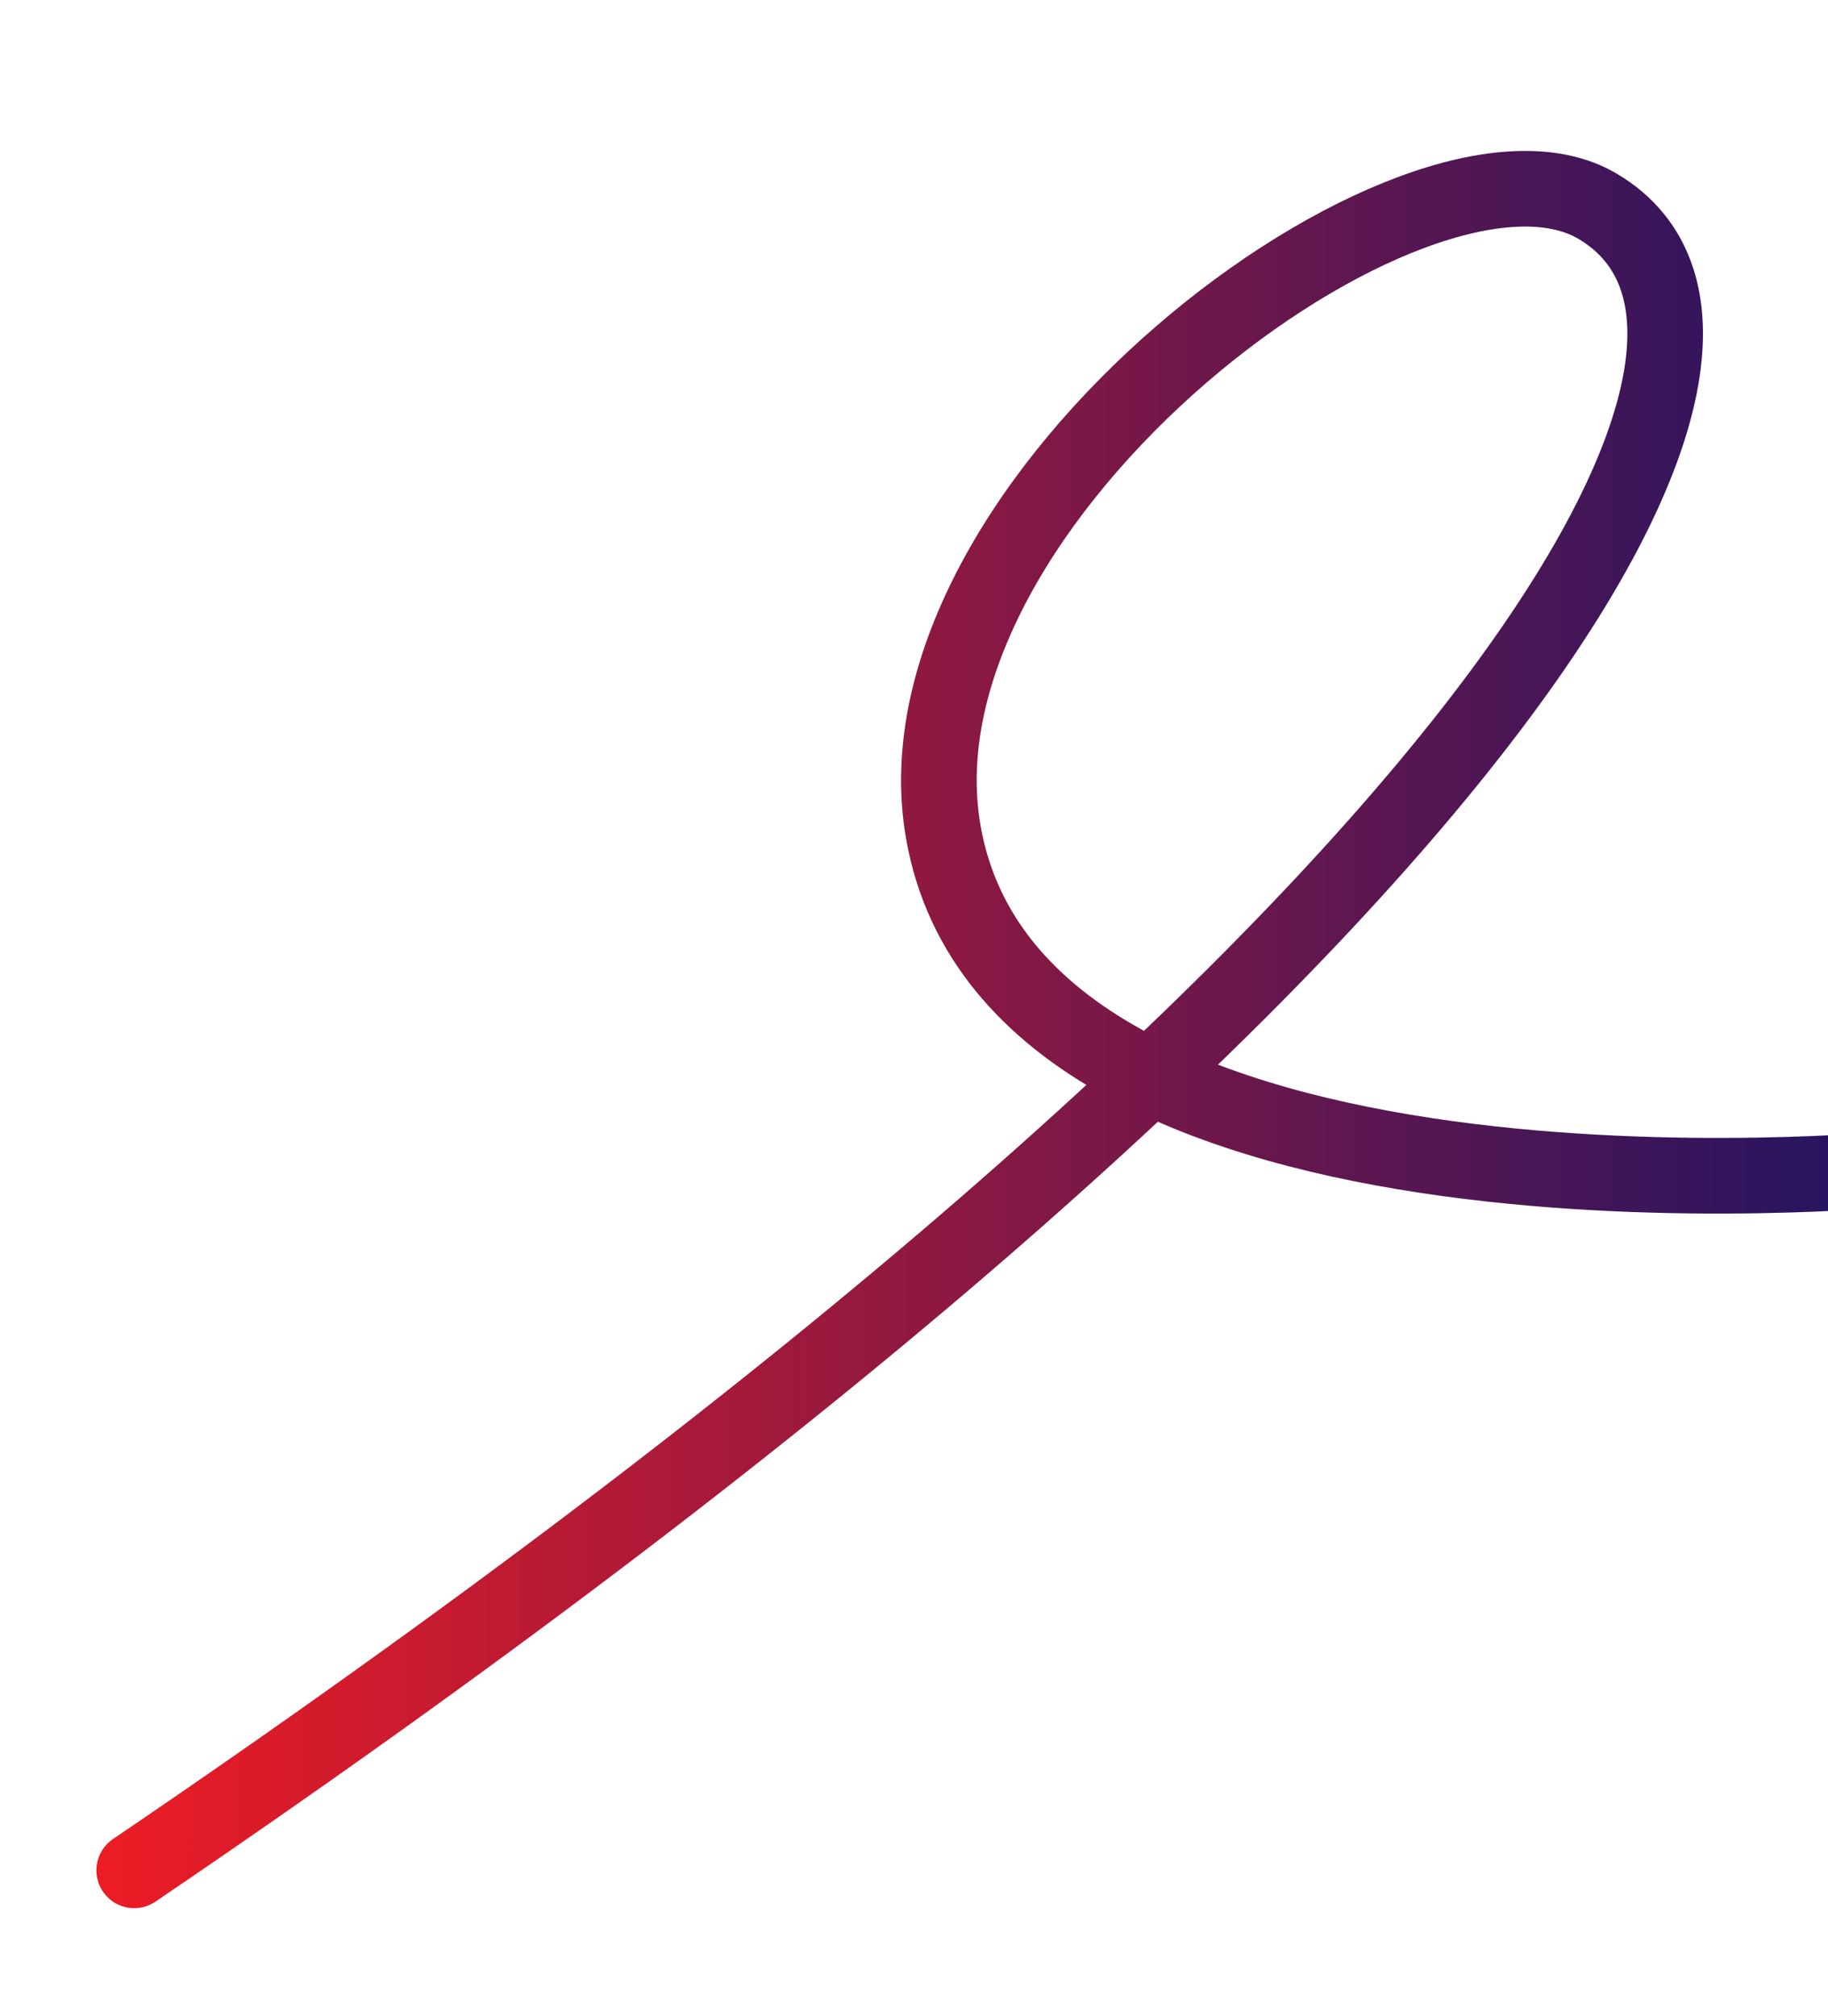 <svg id="Layer_1" data-name="Layer 1" xmlns="http://www.w3.org/2000/svg" xmlns:xlink="http://www.w3.org/1999/xlink" viewBox="0 0 967 1066"><defs><style>.cls-1{fill:none;stroke-linecap:round;stroke-linejoin:round;stroke-width:40px;stroke:url(#linear-gradient);}</style><linearGradient id="linear-gradient" x1="51" y1="544.4" x2="1023" y2="544.4" gradientUnits="userSpaceOnUse"><stop offset="0" stop-color="#ed1c24"/><stop offset="1" stop-color="#1b1464"/></linearGradient></defs><path class="cls-1" d="M1003,618S538,663,499,440C468.21,264,750,53,845,109c124.27,73.25-60.5,396-774,880"/></svg>